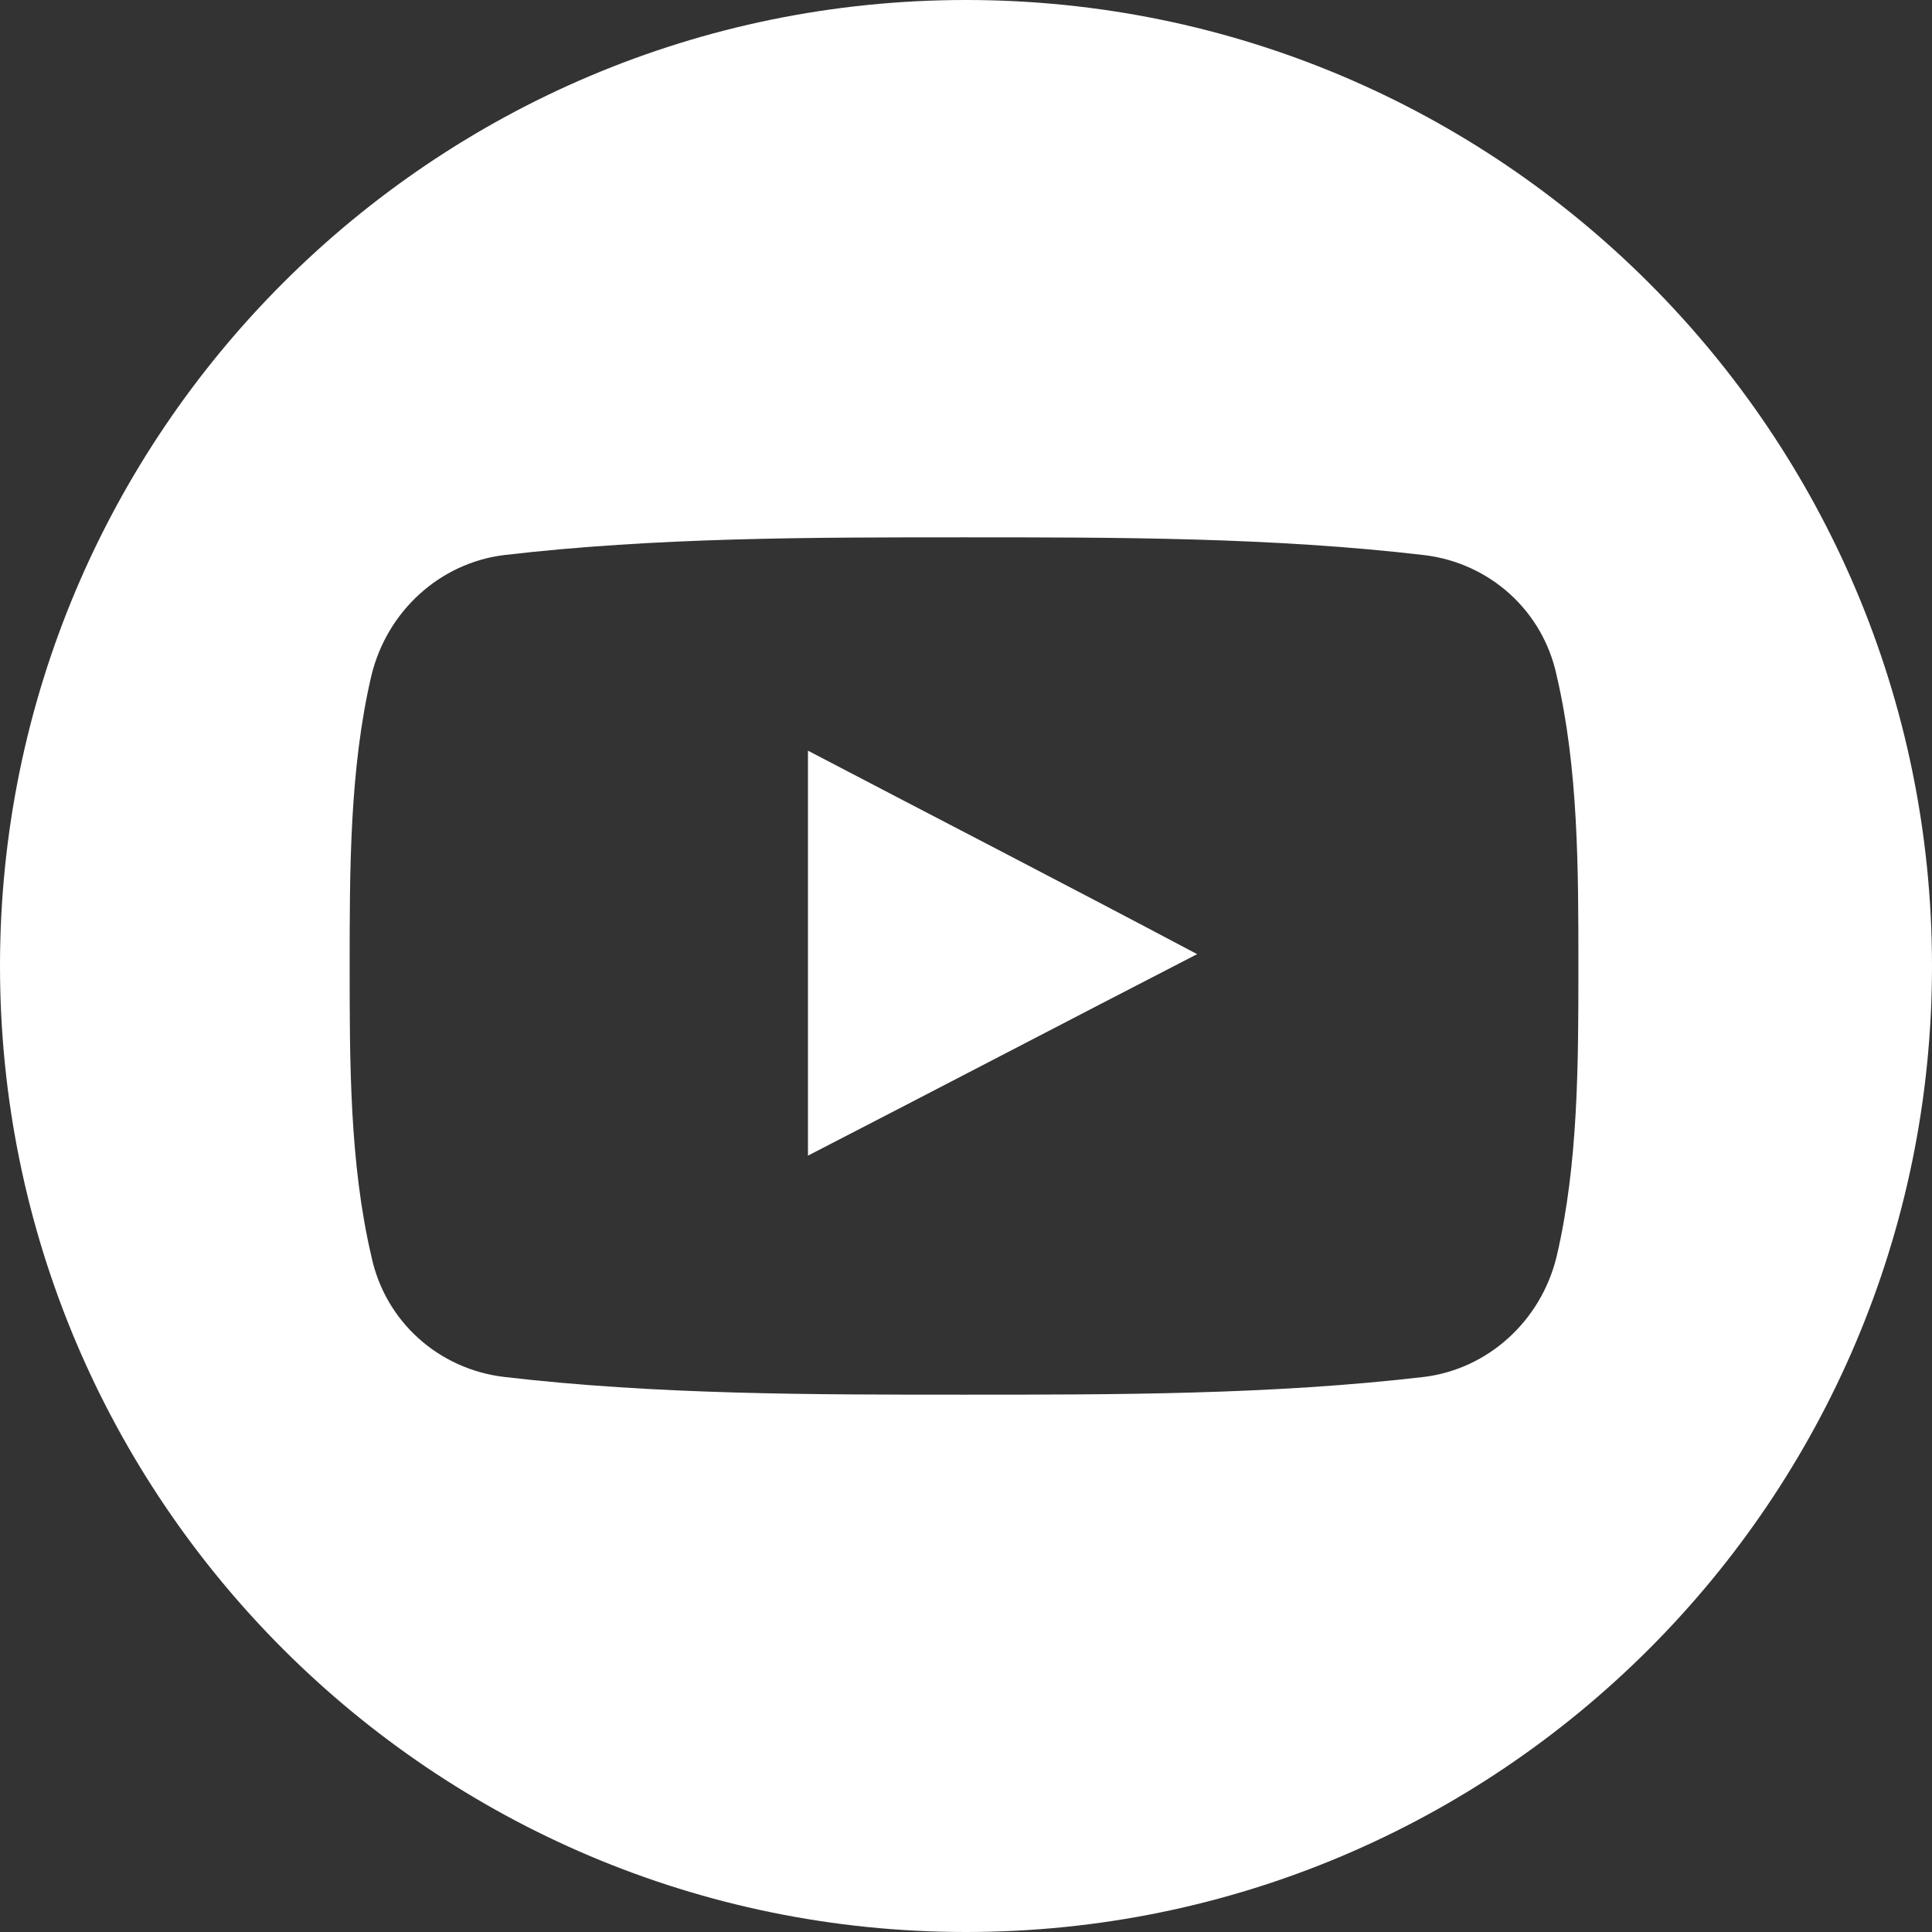 <?xml version="1.0" encoding="utf-8"?>
<!-- Generator: Adobe Illustrator 21.0.0, SVG Export Plug-In . SVG Version: 6.00 Build 0)  -->
<svg version="1.1" id="圖層_3" xmlns="http://www.w3.org/2000/svg" xmlns:xlink="http://www.w3.org/1999/xlink" x="0px" y="0px"
	 viewBox="0 0 97.8 97.8" style="enable-background:new 0 0 97.8 97.8;" xml:space="preserve">
<rect x="0" y="0" width="97.8" height="97.8" fill="#333333" stroke="none"/>
<style type="text/css">
	.st0{fill:#FFFFFF;}
</style>
<g>
	<path class="st0" d="M48.9,0C21.9,0,0,21.9,0,48.9s21.9,48.9,48.9,48.9s48.9-21.9,48.9-48.9S75.9,0,48.9,0z M78.8,63.6
		c-0.8,3.3-3.5,5.7-6.7,6.1c-7.7,0.9-15.5,0.9-23.3,0.9c-7.8,0-15.6,0-23.3-0.9c-3.3-0.4-6-2.8-6.7-6.1c-1.1-4.7-1.1-9.8-1.1-14.7
		s0-10,1.1-14.7c0.8-3.3,3.5-5.7,6.7-6.1c7.7-0.9,15.5-0.9,23.3-0.9c7.8,0,15.6,0,23.3,0.9c3.3,0.4,6,2.8,6.7,6.1
		c1.1,4.7,1.1,9.8,1.1,14.7S79.9,58.9,78.8,63.6z"/>
	<path class="st0" d="M40.9,58.5c6.6-3.4,13.1-6.8,19.7-10.2C54,44.8,47.4,41.4,40.9,38C40.9,44.8,40.9,51.6,40.9,58.5z"/>
</g>
</svg>
